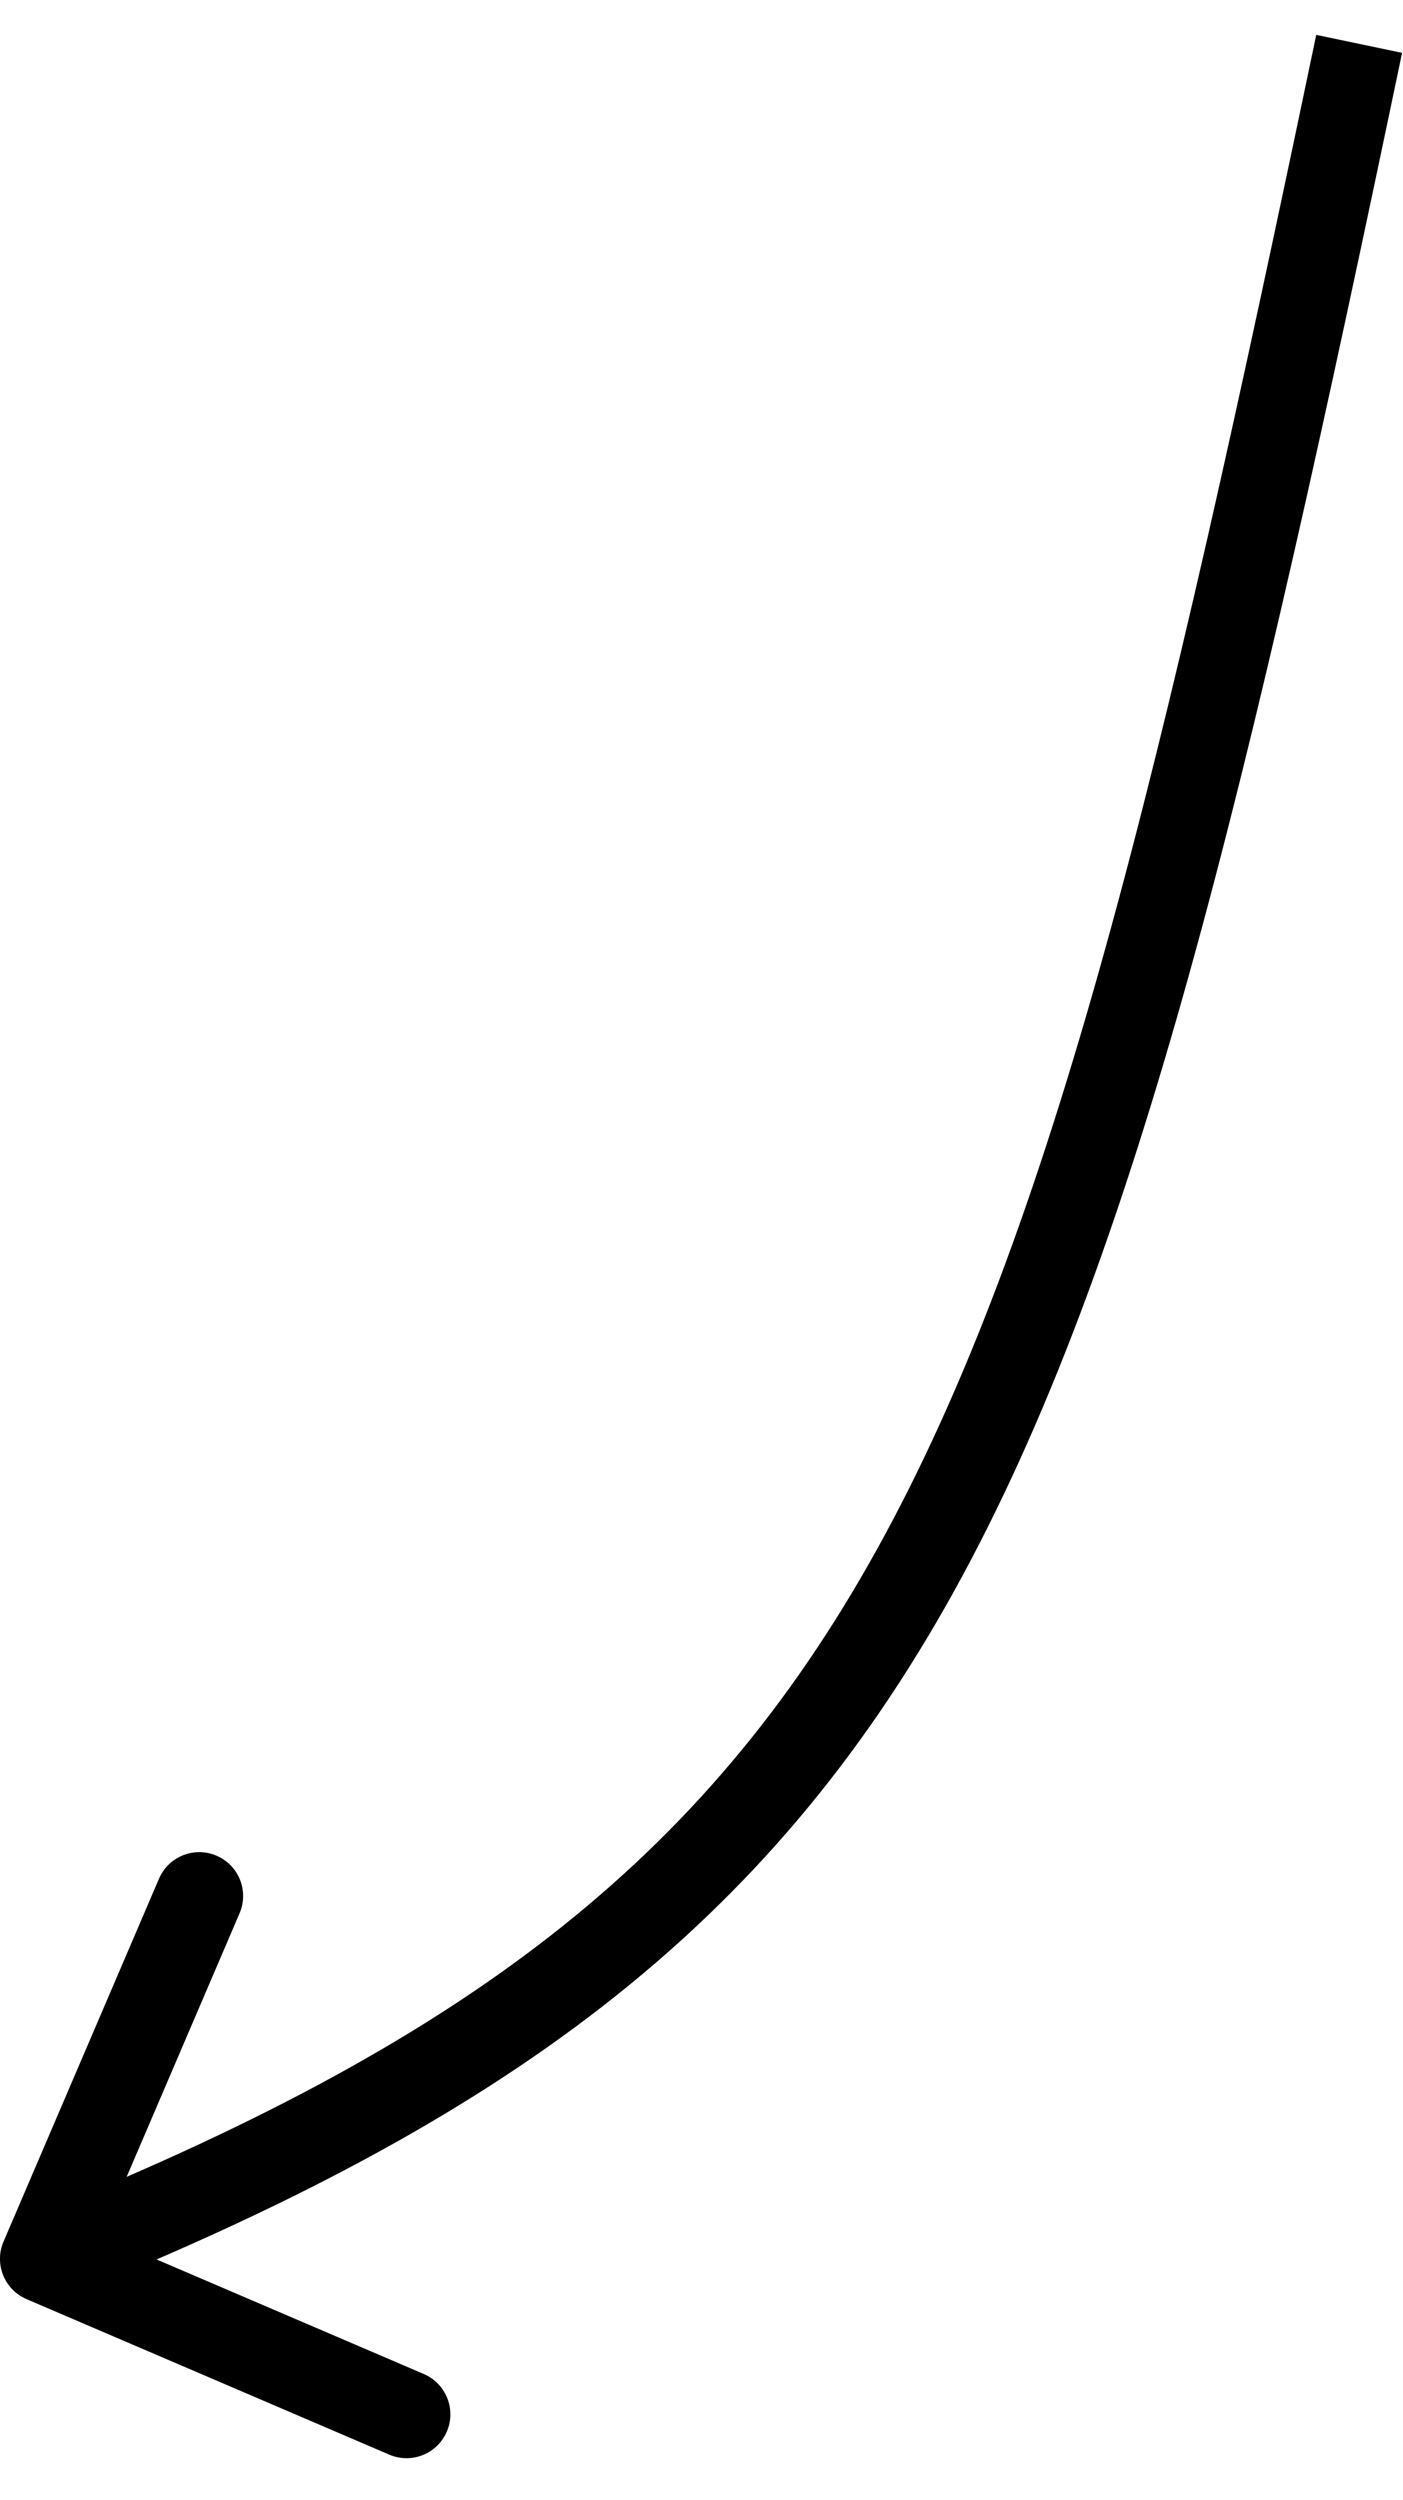 <?xml version="1.0" encoding="utf-8"?>
<svg xmlns="http://www.w3.org/2000/svg" fill="none" height="100%" overflow="visible" preserveAspectRatio="none" style="display: block;" viewBox="0 0 32 57" width="100%">
<path d="M0.081 51.106C-0.137 51.614 0.098 52.202 0.606 52.419L8.878 55.964C9.386 56.182 9.974 55.947 10.191 55.439C10.409 54.932 10.174 54.344 9.666 54.126L2.313 50.975L5.464 43.622C5.682 43.114 5.447 42.526 4.939 42.309C4.432 42.091 3.844 42.326 3.626 42.834L0.081 51.106ZM31 1L30.021 0.795C26.512 17.591 24.037 28.05 20 35.328C16.026 42.494 10.502 46.622 0.629 50.572L1 51.5L1.371 52.428C11.498 48.378 17.474 44.006 21.75 36.297C25.963 28.7 28.488 17.909 31.979 1.205L31 1Z" fill="black" id="Arrow"/>
</svg>